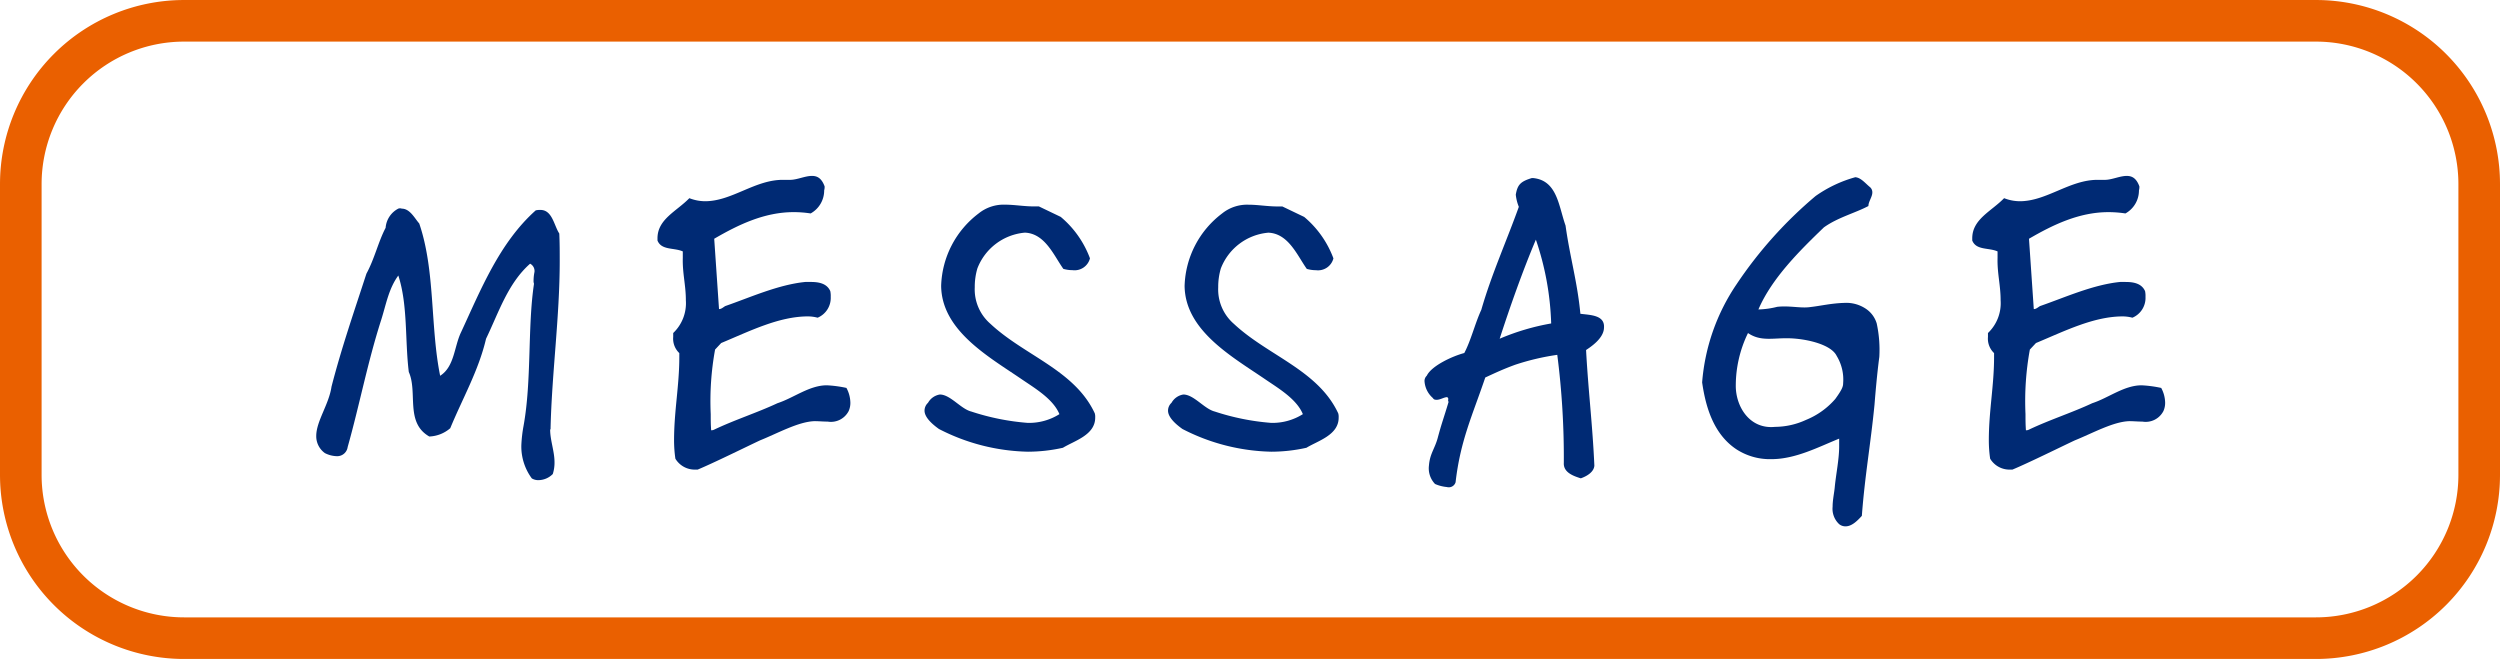 <svg xmlns="http://www.w3.org/2000/svg" xmlns:xlink="http://www.w3.org/1999/xlink" width="275.006" height="72.487" viewBox="0 0 275.006 72.487">
  <defs>
    <clipPath id="clip-path">
      <rect id="長方形_669" data-name="長方形 669" width="203.381" height="38.547" transform="translate(0 0)" fill="none"/>
    </clipPath>
  </defs>
  <g id="グループ_8690" data-name="グループ 8690" transform="translate(-296.212 -12888.649)">
    <g id="グループ_6404" data-name="グループ 6404" transform="translate(298.5 12890.938)">
      <path id="長方形_522" data-name="長方形 522" d="M17.966,0h234.5A17.966,17.966,0,0,1,270.43,17.966v31.98a17.965,17.965,0,0,1-17.965,17.965H17.966A17.966,17.966,0,0,1,0,49.945V17.966A17.966,17.966,0,0,1,17.966,0Z" fill="none" stroke="#ea6000" stroke-miterlimit="10" stroke-width="4.576"/>
    </g>
    <g id="グループ_6444" data-name="グループ 6444" transform="translate(331 12908)">
      <g id="グループ_6443" data-name="グループ 6443" clip-path="url(#clip-path)">
        <path id="パス_10035" data-name="パス 10035" d="M25.778,27.794c0,.048,0,.1-.048.1,0,1.2.48,2.4.48,3.6a4.035,4.035,0,0,1-.192,1.3,2.258,2.258,0,0,1-1.585.673,1.363,1.363,0,0,1-.719-.192,5.9,5.9,0,0,1-1.153-3.649,15.1,15.1,0,0,1,.24-2.112c.913-5.04.432-10.849,1.153-15.65a.928.928,0,0,1-.048-.383,4.835,4.835,0,0,1,.1-.912.907.907,0,0,0-.481-.913c-2.448,2.161-3.456,5.377-4.847,8.257-.817,3.5-2.593,6.576-3.937,9.841a3.75,3.75,0,0,1-2.305.912c-2.687-1.536-1.248-4.848-2.256-7.1-.431-3.505-.095-7.345-1.152-10.61-1.056,1.441-1.344,3.169-1.872,4.849-1.488,4.608-2.4,9.409-3.7,14.018a1.16,1.16,0,0,1-1.2,1.007,3.038,3.038,0,0,1-1.3-.336A2.269,2.269,0,0,1,0,28.61c0-1.631,1.391-3.456,1.679-5.424,1.1-4.273,2.5-8.305,3.841-12.433.912-1.681,1.3-3.505,2.112-5.041A2.592,2.592,0,0,1,9.024,3.6a.526.526,0,0,1,.384,0c.912,0,1.44,1.1,1.921,1.632,1.775,5.185,1.2,11.33,2.3,16.753,1.584-1.007,1.537-3.215,2.305-4.8,2.16-4.657,4.224-9.841,8.208-13.394a1.976,1.976,0,0,1,.529-.048c1.3,0,1.488,1.729,2.064,2.592.048,1.009.048,2.017.048,3.024,0,6.145-.864,12.289-1.008,18.434" fill="#002a74"/>
        <path id="パス_10036" data-name="パス 10036" d="M58.754,24.914a2.162,2.162,0,0,1-.191.96,2.193,2.193,0,0,1-2.305,1.152c-.48,0-.96-.048-1.44-.048-1.776.048-4.081,1.344-6,2.112-1.631.768-5.136,2.5-6.864,3.217h-.288a2.483,2.483,0,0,1-2.16-1.2,14.218,14.218,0,0,1-.145-2.016c0-3.264.577-6,.577-9.168v-.433a2.182,2.182,0,0,1-.672-1.776v-.432a4.53,4.53,0,0,0,1.392-3.6c0-1.68-.384-2.976-.337-4.657V8.305c-.96-.433-2.351-.1-2.784-1.2v-.24c0-2.112,2.113-2.976,3.505-4.416a4.8,4.8,0,0,0,1.728.336c2.976,0,5.52-2.4,8.641-2.352h.72C52.9.432,53.762,0,54.53,0c.577,0,1.056.24,1.392,1.151a1.335,1.335,0,0,1-.048.433,2.889,2.889,0,0,1-1.488,2.544,12.294,12.294,0,0,0-1.872-.144c-3.216,0-6.1,1.392-8.737,2.928l.528,7.729c.24.048.576-.289.72-.336,2.64-.912,5.809-2.352,8.785-2.64h.576c.864,0,1.776.144,2.16,1.008a2.536,2.536,0,0,1,.048.624,2.364,2.364,0,0,1-1.44,2.3,4.274,4.274,0,0,0-1.056-.144c-3.216,0-6.433,1.632-9.553,2.929l-.672.719a31.608,31.608,0,0,0-.48,7.1c0,.576,0,1.152.048,1.776a.615.615,0,0,0,.289-.048c2.3-1.1,4.752-1.872,7.007-2.928,1.777-.576,3.505-1.968,5.425-1.968a12.985,12.985,0,0,1,2.16.288,3.534,3.534,0,0,1,.432,1.584" fill="#002a74"/>
        <path id="パス_10037" data-name="パス 10037" d="M82.13,29.906a17.772,17.772,0,0,1-3.84.432,22.274,22.274,0,0,1-9.793-2.5c-.672-.48-1.584-1.249-1.584-2.016a1.173,1.173,0,0,1,.384-.864,1.823,1.823,0,0,1,1.3-.912c1.152,0,2.305,1.584,3.456,1.872a26.268,26.268,0,0,0,6.192,1.248,6.254,6.254,0,0,0,3.505-.96c-.672-1.632-2.593-2.784-4.08-3.792-3.648-2.5-8.881-5.377-8.929-10.322a10.365,10.365,0,0,1,4.128-7.968,4.381,4.381,0,0,1,2.929-.96c1.008,0,2.064.192,3.168.192h.528l2.4,1.151a10.881,10.881,0,0,1,3.217,4.561,1.748,1.748,0,0,1-1.92,1.3,3.656,3.656,0,0,1-1.009-.144c-1.056-1.488-2.016-3.888-4.224-3.984a6.169,6.169,0,0,0-5.232,3.937,7.111,7.111,0,0,0-.288,2.064,5.006,5.006,0,0,0,1.727,4.032c3.744,3.5,9.265,5.088,11.474,9.841a1.329,1.329,0,0,1,.048.432v.047c0,1.921-2.305,2.545-3.553,3.313" fill="#002a74"/>
        <path id="パス_10038" data-name="パス 10038" d="M108.915,29.906a17.772,17.772,0,0,1-3.84.432,22.274,22.274,0,0,1-9.793-2.5c-.672-.48-1.584-1.249-1.584-2.016a1.173,1.173,0,0,1,.384-.864,1.823,1.823,0,0,1,1.3-.912c1.152,0,2.305,1.584,3.456,1.872a26.268,26.268,0,0,0,6.192,1.248,6.254,6.254,0,0,0,3.5-.96c-.672-1.632-2.593-2.784-4.08-3.792-3.648-2.5-8.881-5.377-8.929-10.322A10.365,10.365,0,0,1,99.65,4.128a4.381,4.381,0,0,1,2.929-.96c1.008,0,2.064.192,3.168.192h.528l2.4,1.151a10.88,10.88,0,0,1,3.217,4.561,1.748,1.748,0,0,1-1.92,1.3,3.656,3.656,0,0,1-1.009-.144c-1.056-1.488-2.016-3.888-4.224-3.984a6.169,6.169,0,0,0-5.232,3.937,7.111,7.111,0,0,0-.288,2.064,5.007,5.007,0,0,0,1.727,4.032c3.744,3.5,9.265,5.088,11.474,9.841a1.329,1.329,0,0,1,.048.432v.047c0,1.921-2.305,2.545-3.553,3.313" fill="#002a74"/>
        <path id="パス_10039" data-name="パス 10039" d="M139.684,19.154c.24,4.464.719,8.3.912,12.72-.048.624-.672,1.1-1.489,1.393-.767-.24-1.92-.624-1.872-1.68a88.594,88.594,0,0,0-.719-11.905,26.6,26.6,0,0,0-4.657,1.1c-1.3.481-2.016.817-3.264,1.393-1.393,4.128-2.737,6.912-3.265,11.52a.778.778,0,0,1-.96.529,4.234,4.234,0,0,1-1.3-.336,2.481,2.481,0,0,1-.672-2.017c.1-1.3.624-1.823.96-3.023.432-1.633.672-2.209,1.2-3.985-.144-.288.1-.288-.144-.528-.384,0-.816.336-1.248.288a.363.363,0,0,1-.336-.192,2.677,2.677,0,0,1-.912-1.777.788.788,0,0,1,.24-.671c.528-1.1,2.832-2.161,4.128-2.5.721-1.343,1.2-3.312,1.873-4.751,1.1-3.841,2.784-7.585,4.128-11.33a4.866,4.866,0,0,1-.336-1.344c.192-1.056.479-1.44,1.776-1.824h.1c2.689.24,2.832,3.073,3.6,5.233.479,3.456,1.3,6.192,1.631,9.7,1.153.145,2.737.145,2.592,1.584V16.8c-.1,1.1-1.391,1.969-1.967,2.353M134.163,7.009c-1.44,3.408-2.832,7.344-3.984,10.9a25.655,25.655,0,0,1,5.665-1.679v-.049a31.374,31.374,0,0,0-1.681-9.168" fill="#002a74"/>
        <path id="パス_10040" data-name="パス 10040" d="M171.94,19.922c-.239,1.775-.432,4.032-.527,5.232-.433,4.416-1.057,7.776-1.393,12.24-.479.529-1.1,1.153-1.776,1.153a1.082,1.082,0,0,1-.72-.241,2.305,2.305,0,0,1-.72-1.92c0-.767.192-1.584.241-2.208.143-1.44.479-3.024.479-4.416V28.9c-2.256.912-4.8,2.256-7.44,2.256a6.762,6.762,0,0,1-3.889-1.1c-2.5-1.68-3.36-4.657-3.744-7.344a22.349,22.349,0,0,1,3.792-10.8,46.4,46.4,0,0,1,8.689-9.7A14.118,14.118,0,0,1,169.3.143c.624.048,1.1.672,1.632,1.105a.755.755,0,0,1,.241.576c0,.479-.432,1.008-.432,1.488-1.441.768-3.36,1.248-4.9,2.352-2.64,2.544-5.712,5.568-7.2,9.025a9.176,9.176,0,0,0,2.065-.288c1.3-.145,2.448.144,3.456.048,1.344-.145,2.4-.433,3.936-.481a3.863,3.863,0,0,1,2.256.577,2.964,2.964,0,0,1,1.3,1.68,13.694,13.694,0,0,1,.287,3.7m-4.7-.145c-.624-1.248-3.313-1.872-5.232-1.92-1.728-.048-3.121.384-4.513-.576a13.235,13.235,0,0,0-1.344,5.809c0,2.3,1.536,4.8,4.32,4.512a8.232,8.232,0,0,0,3.409-.768,8.465,8.465,0,0,0,3.216-2.3c.768-1.057.865-1.393.865-1.729a5,5,0,0,0-.721-3.024" fill="#002a74"/>
        <path id="パス_10041" data-name="パス 10041" d="M203.381,24.914a2.162,2.162,0,0,1-.191.96,2.193,2.193,0,0,1-2.305,1.152c-.48,0-.96-.048-1.44-.048-1.776.048-4.081,1.344-6,2.112-1.631.768-5.136,2.5-6.864,3.217h-.288a2.483,2.483,0,0,1-2.16-1.2,14.217,14.217,0,0,1-.145-2.016c0-3.264.577-6,.577-9.168v-.433a2.182,2.182,0,0,1-.672-1.776v-.432a4.53,4.53,0,0,0,1.392-3.6c0-1.68-.384-2.976-.337-4.657V8.305c-.96-.433-2.351-.1-2.784-1.2v-.24c0-2.112,2.113-2.976,3.505-4.416a4.8,4.8,0,0,0,1.728.336c2.976,0,5.52-2.4,8.641-2.352h.72c.768,0,1.632-.432,2.4-.432.577,0,1.056.24,1.392,1.151a1.335,1.335,0,0,1-.048.433,2.889,2.889,0,0,1-1.488,2.544,12.294,12.294,0,0,0-1.872-.144c-3.216,0-6.1,1.392-8.737,2.928l.528,7.729c.24.048.576-.289.72-.336,2.64-.912,5.809-2.352,8.785-2.64h.576c.864,0,1.776.144,2.16,1.008a2.536,2.536,0,0,1,.048.624,2.364,2.364,0,0,1-1.44,2.3,4.275,4.275,0,0,0-1.056-.144c-3.216,0-6.433,1.632-9.553,2.929l-.672.719a31.608,31.608,0,0,0-.48,7.1c0,.576,0,1.152.048,1.776a.615.615,0,0,0,.289-.048c2.3-1.1,4.752-1.872,7.007-2.928,1.777-.576,3.505-1.968,5.425-1.968a12.985,12.985,0,0,1,2.16.288,3.534,3.534,0,0,1,.432,1.584" fill="#002a74"/>
      </g>
    </g>
  </g>
</svg>

